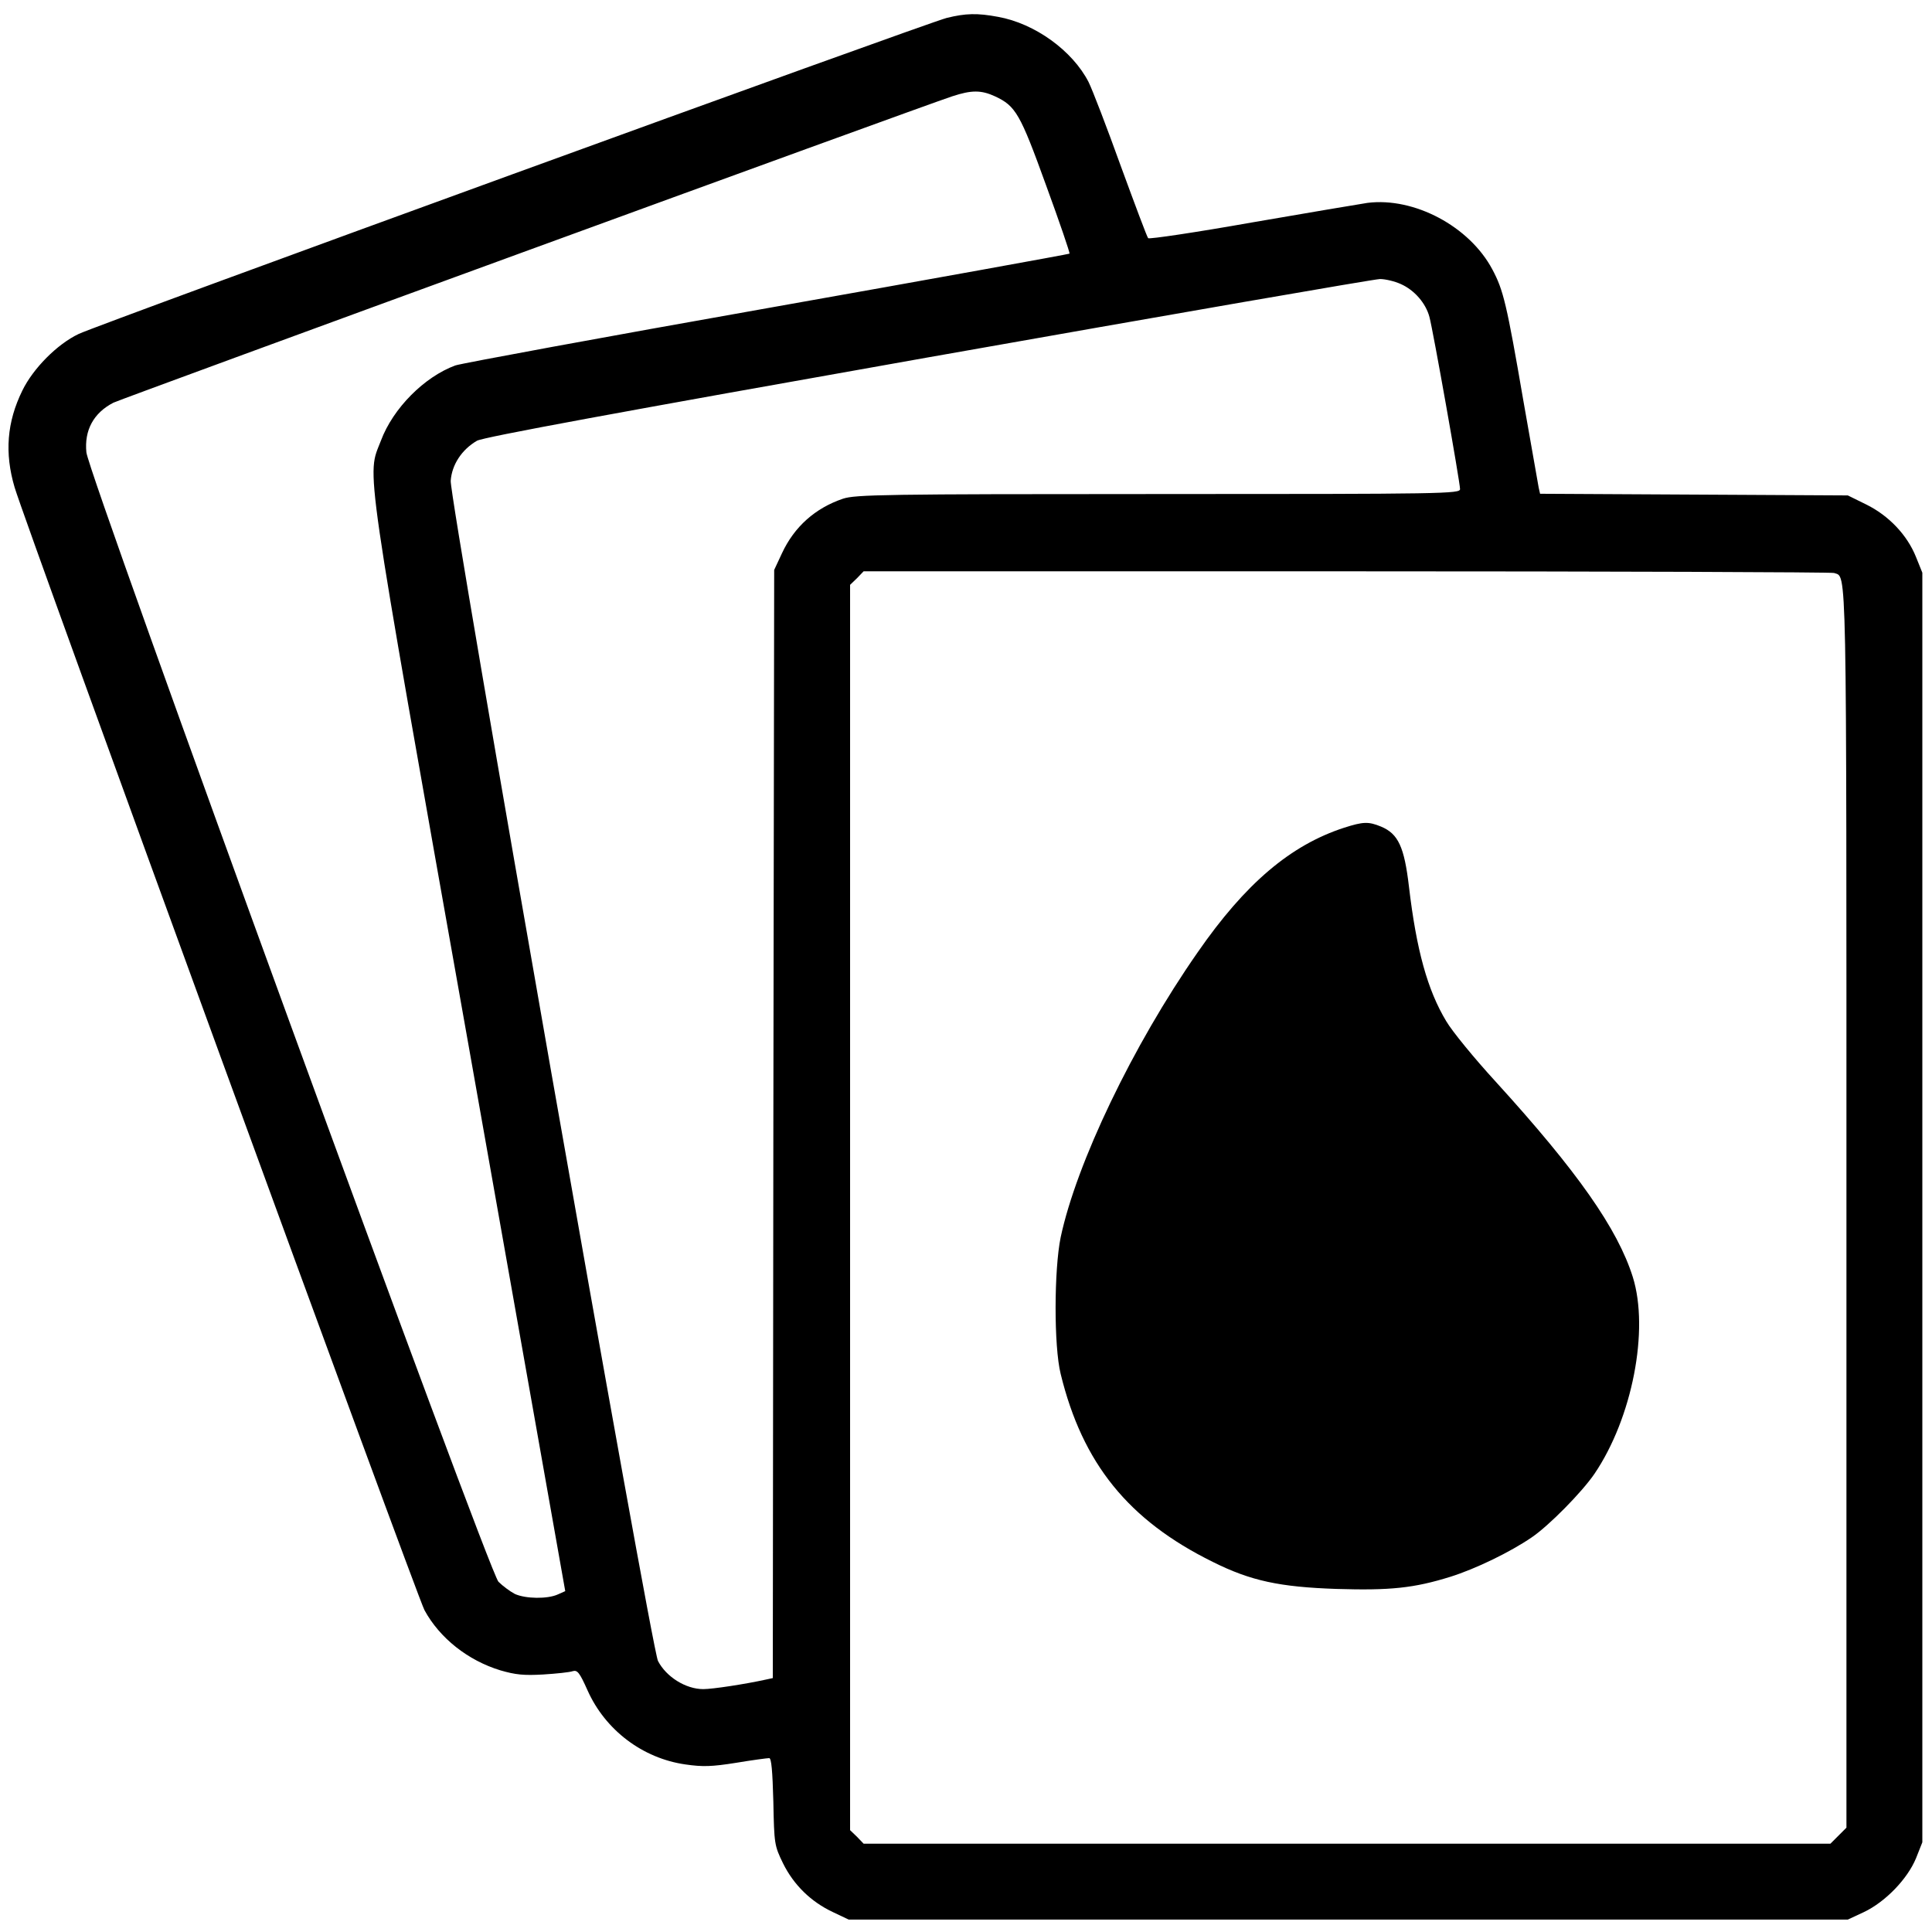 <?xml version="1.0" standalone="no"?>
<!DOCTYPE svg PUBLIC "-//W3C//DTD SVG 20010904//EN"
 "http://www.w3.org/TR/2001/REC-SVG-20010904/DTD/svg10.dtd">
<svg version="1.0" xmlns="http://www.w3.org/2000/svg"
 width="700pt" height="700pt" viewBox="0 0 700 700"
 preserveAspectRatio="xMidYMid meet">
<g transform="translate(0,700) scale(0.1,-0.1)"
fill="#000000" stroke="none">
<path d="M3430 6935 c-75 -19 -3070 -1109 -3145 -1145 -78 -37 -165 -125 -204
-205 -56 -114 -65 -226 -28 -351 40 -135 1457 -4016 1485 -4068 55 -101 157
-182 275 -218 55 -16 85 -19 155 -15 48 3 96 8 107 12 17 5 25 -5 54 -70 64
-143 199 -246 355 -268 62 -9 95 -8 183 6 60 10 113 17 120 17 8 0 12 -47 15
-158 3 -154 4 -159 35 -223 39 -79 102 -140 181 -177 l57 -27 1810 0 1810 0
58 27 c78 37 158 120 189 195 l23 58 0 2300 0 2300 -23 57 c-32 80 -99 150
-180 190 l-67 33 -557 3 -558 3 -5 22 c-2 12 -27 153 -55 312 -61 355 -73 404
-113 479 -83 156 -283 262 -452 241 -27 -4 -216 -36 -419 -71 -203 -36 -372
-61 -376 -57 -4 4 -48 122 -99 261 -50 139 -103 277 -117 305 -58 113 -194
212 -328 236 -75 14 -117 13 -186 -4z m175 -284 c75 -35 91 -62 185 -322 49
-134 87 -245 85 -248 -3 -2 -494 -91 -1092 -197 -599 -106 -1108 -200 -1133
-208 -112 -41 -226 -155 -270 -273 -51 -133 -67 -24 319 -2198 l349 -1970 -27
-12 c-37 -17 -117 -16 -156 2 -17 9 -44 29 -59 44 -37 39 -1484 4006 -1493
4092 -8 80 26 143 98 180 33 16 2912 1068 3039 1110 70 23 105 23 155 0z
m1470 -680 c50 -22 91 -70 104 -119 13 -47 111 -600 111 -624 0 -17 -52 -18
-1093 -18 -993 0 -1098 -2 -1143 -17 -100 -34 -176 -101 -221 -198 l-28 -60
-3 -2007 -2 -2008 -23 -5 c-77 -17 -195 -35 -229 -35 -63 0 -134 44 -164 102
-24 45 -756 4213 -751 4276 4 58 40 113 95 145 22 13 511 103 1634 302 882
156 1619 284 1638 284 19 0 53 -8 75 -18z m1570 -1047 c47 -18 45 91 45 -2304
l0 -2242 -29 -29 -29 -29 -1752 0 -1751 0 -24 25 -25 24 0 2256 0 2256 25 24
24 25 1750 0 c962 0 1757 -3 1766 -6z"/>
<path d="M4870 4001 c-194 -63 -358 -202 -531 -452 -235 -337 -439 -764 -496
-1032 -24 -117 -25 -394 0 -495 79 -324 245 -530 551 -681 138 -69 243 -91
448 -98 196 -6 281 3 413 44 92 29 216 89 295 143 63 43 182 164 227 230 137
202 199 521 139 713 -55 175 -201 383 -496 707 -78 85 -159 184 -180 220 -68
113 -108 258 -135 487 -17 145 -39 192 -101 218 -46 19 -65 18 -134 -4z"/>
</g>
</svg>
